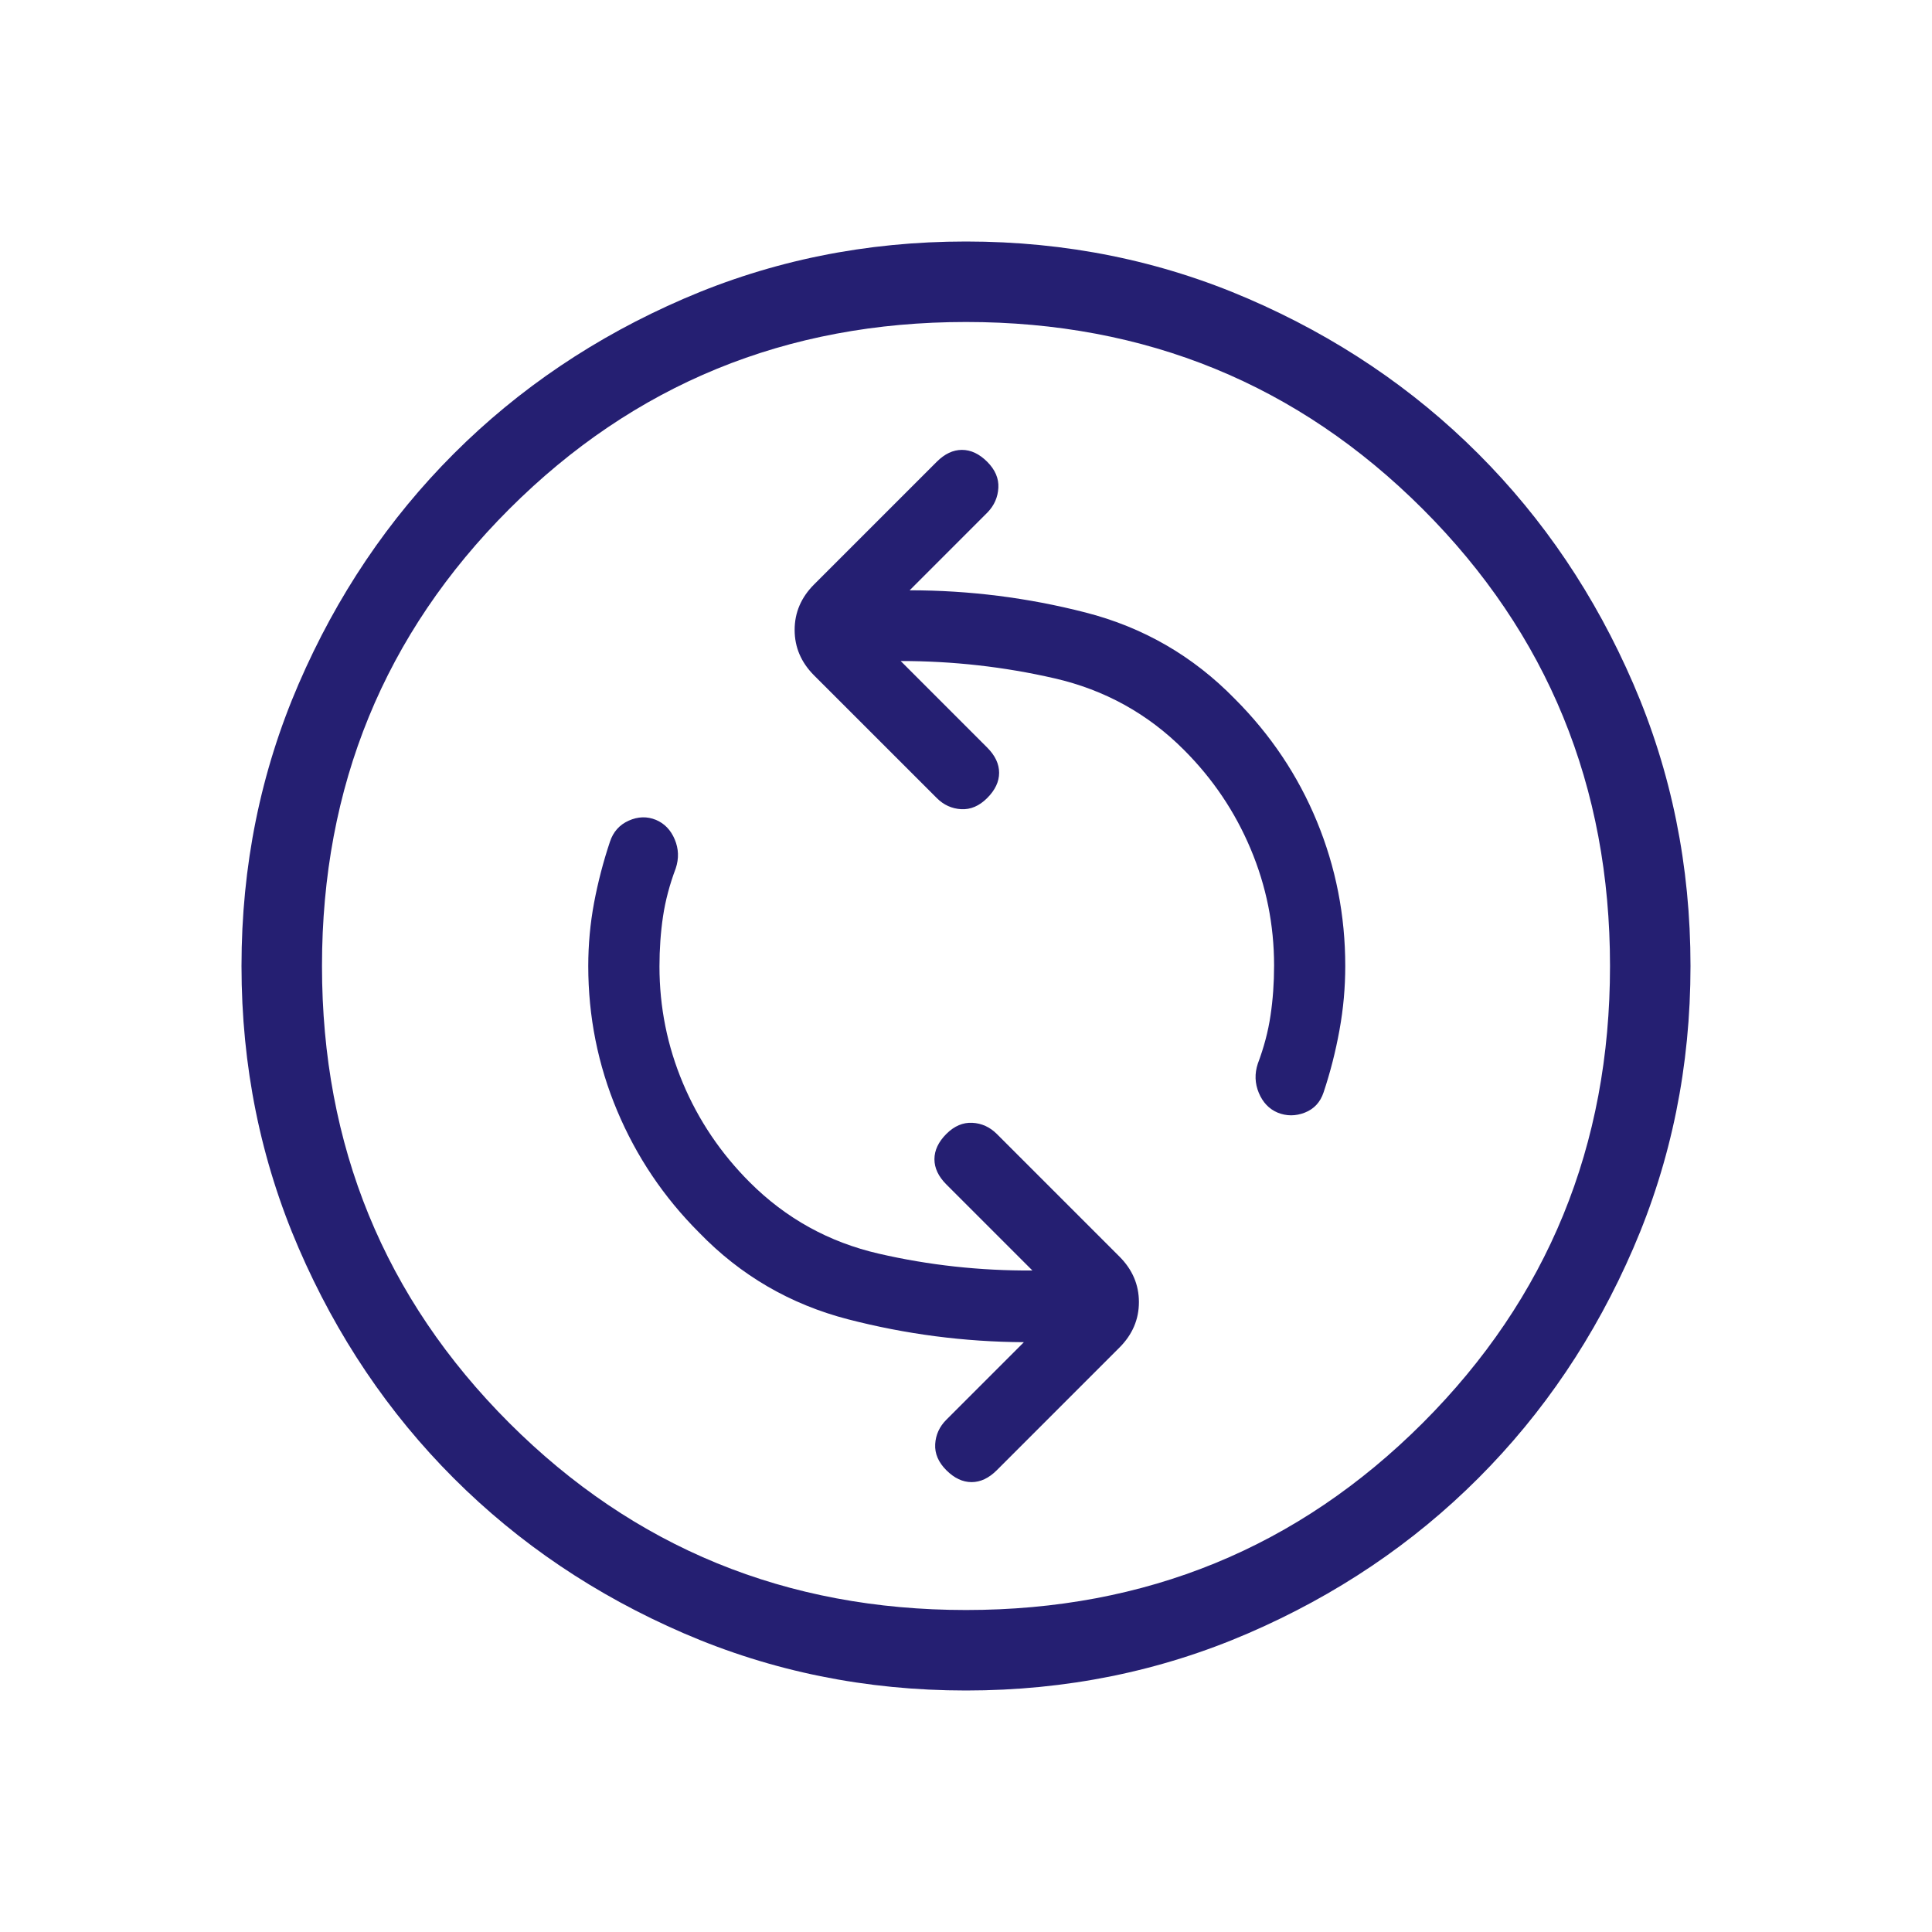 <?xml version="1.0" encoding="UTF-8"?>
<svg xmlns="http://www.w3.org/2000/svg" width="56" height="56" viewBox="0 0 56 56" fill="none">
  <mask id="mask0_49_2554" style="mask-type:alpha" maskUnits="userSpaceOnUse" x="0" y="0" width="56" height="56">
    <rect width="56" height="56" fill="#D9D9D9"></rect>
  </mask>
  <g mask="url(#mask0_49_2554)">
    <path d="M29.925 36.826C28.408 36.835 26.925 36.673 25.476 36.339C24.026 36.006 22.778 35.315 21.732 34.269C20.894 33.431 20.248 32.474 19.795 31.397C19.342 30.32 19.115 29.192 19.115 28.013C19.115 27.505 19.15 27.021 19.218 26.562C19.287 26.103 19.41 25.638 19.587 25.169C19.682 24.881 19.672 24.602 19.557 24.33C19.442 24.057 19.261 23.869 19.012 23.764C18.755 23.659 18.492 23.667 18.224 23.787C17.957 23.906 17.775 24.11 17.68 24.397C17.485 24.98 17.332 25.571 17.219 26.169C17.107 26.768 17.051 27.378 17.051 28C17.051 29.466 17.33 30.863 17.888 32.193C18.446 33.523 19.239 34.703 20.268 35.731C21.468 36.97 22.905 37.806 24.579 38.24C26.252 38.673 27.952 38.895 29.678 38.904L27.43 41.152C27.23 41.352 27.122 41.589 27.107 41.861C27.092 42.133 27.2 42.385 27.43 42.615C27.66 42.845 27.904 42.96 28.162 42.96C28.419 42.96 28.663 42.845 28.893 42.615L32.447 39.061C32.824 38.684 33.012 38.244 33.012 37.742C33.012 37.239 32.824 36.799 32.447 36.422L28.893 32.868C28.692 32.668 28.456 32.56 28.184 32.545C27.912 32.531 27.66 32.638 27.43 32.868C27.2 33.099 27.085 33.343 27.085 33.6C27.085 33.857 27.2 34.101 27.43 34.331L29.925 36.826ZM26.107 19.16C27.623 19.16 29.108 19.327 30.562 19.661C32.016 19.994 33.267 20.685 34.313 21.732C35.151 22.569 35.796 23.526 36.249 24.603C36.703 25.68 36.93 26.808 36.93 27.987C36.93 28.495 36.895 28.979 36.826 29.438C36.758 29.897 36.635 30.362 36.458 30.831C36.363 31.119 36.372 31.4 36.487 31.677C36.603 31.954 36.784 32.145 37.033 32.25C37.29 32.354 37.553 32.354 37.82 32.25C38.088 32.145 38.27 31.949 38.365 31.662C38.56 31.078 38.713 30.478 38.825 29.86C38.938 29.242 38.993 28.622 38.993 28C38.993 26.534 38.719 25.137 38.17 23.807C37.621 22.477 36.828 21.293 35.79 20.255C34.581 19.017 33.14 18.183 31.466 17.754C29.792 17.324 28.093 17.11 26.367 17.11L28.628 14.848C28.82 14.648 28.923 14.411 28.938 14.139C28.953 13.867 28.845 13.615 28.615 13.385C28.385 13.155 28.141 13.04 27.883 13.04C27.626 13.04 27.382 13.155 27.152 13.385L23.598 16.939C23.221 17.316 23.033 17.756 23.033 18.258C23.033 18.761 23.221 19.201 23.598 19.578L27.152 23.131C27.352 23.332 27.589 23.439 27.861 23.455C28.133 23.469 28.385 23.362 28.615 23.131C28.845 22.901 28.96 22.657 28.96 22.4C28.96 22.143 28.845 21.899 28.615 21.669L26.107 19.16ZM28 49C25.101 49 22.375 48.447 19.82 47.342C17.265 46.237 15.043 44.739 13.152 42.848C11.261 40.957 9.763 38.735 8.658 36.18C7.553 33.626 7 30.899 7 28C7 25.101 7.553 22.375 8.658 19.82C9.763 17.265 11.261 15.043 13.152 13.152C15.043 11.261 17.265 9.763 19.82 8.658C22.375 7.553 25.101 7 28 7C30.899 7 33.626 7.553 36.18 8.658C38.735 9.763 40.957 11.261 42.848 13.152C44.739 15.043 46.237 17.265 47.342 19.82C48.447 22.375 49 25.101 49 28C49 30.899 48.447 33.626 47.342 36.18C46.237 38.735 44.739 40.957 42.848 42.848C40.957 44.739 38.735 46.237 36.18 47.342C33.626 48.447 30.899 49 28 49ZM28 46.667C33.211 46.667 37.625 44.858 41.242 41.242C44.858 37.625 46.667 33.211 46.667 28C46.667 22.789 44.858 18.375 41.242 14.758C37.625 11.142 33.211 9.333 28 9.333C22.789 9.333 18.375 11.142 14.758 14.758C11.142 18.375 9.333 22.789 9.333 28C9.333 33.211 11.142 37.625 14.758 41.242C18.375 44.858 22.789 46.667 28 46.667Z" fill="#251F72"></path>
  </g>
</svg>

